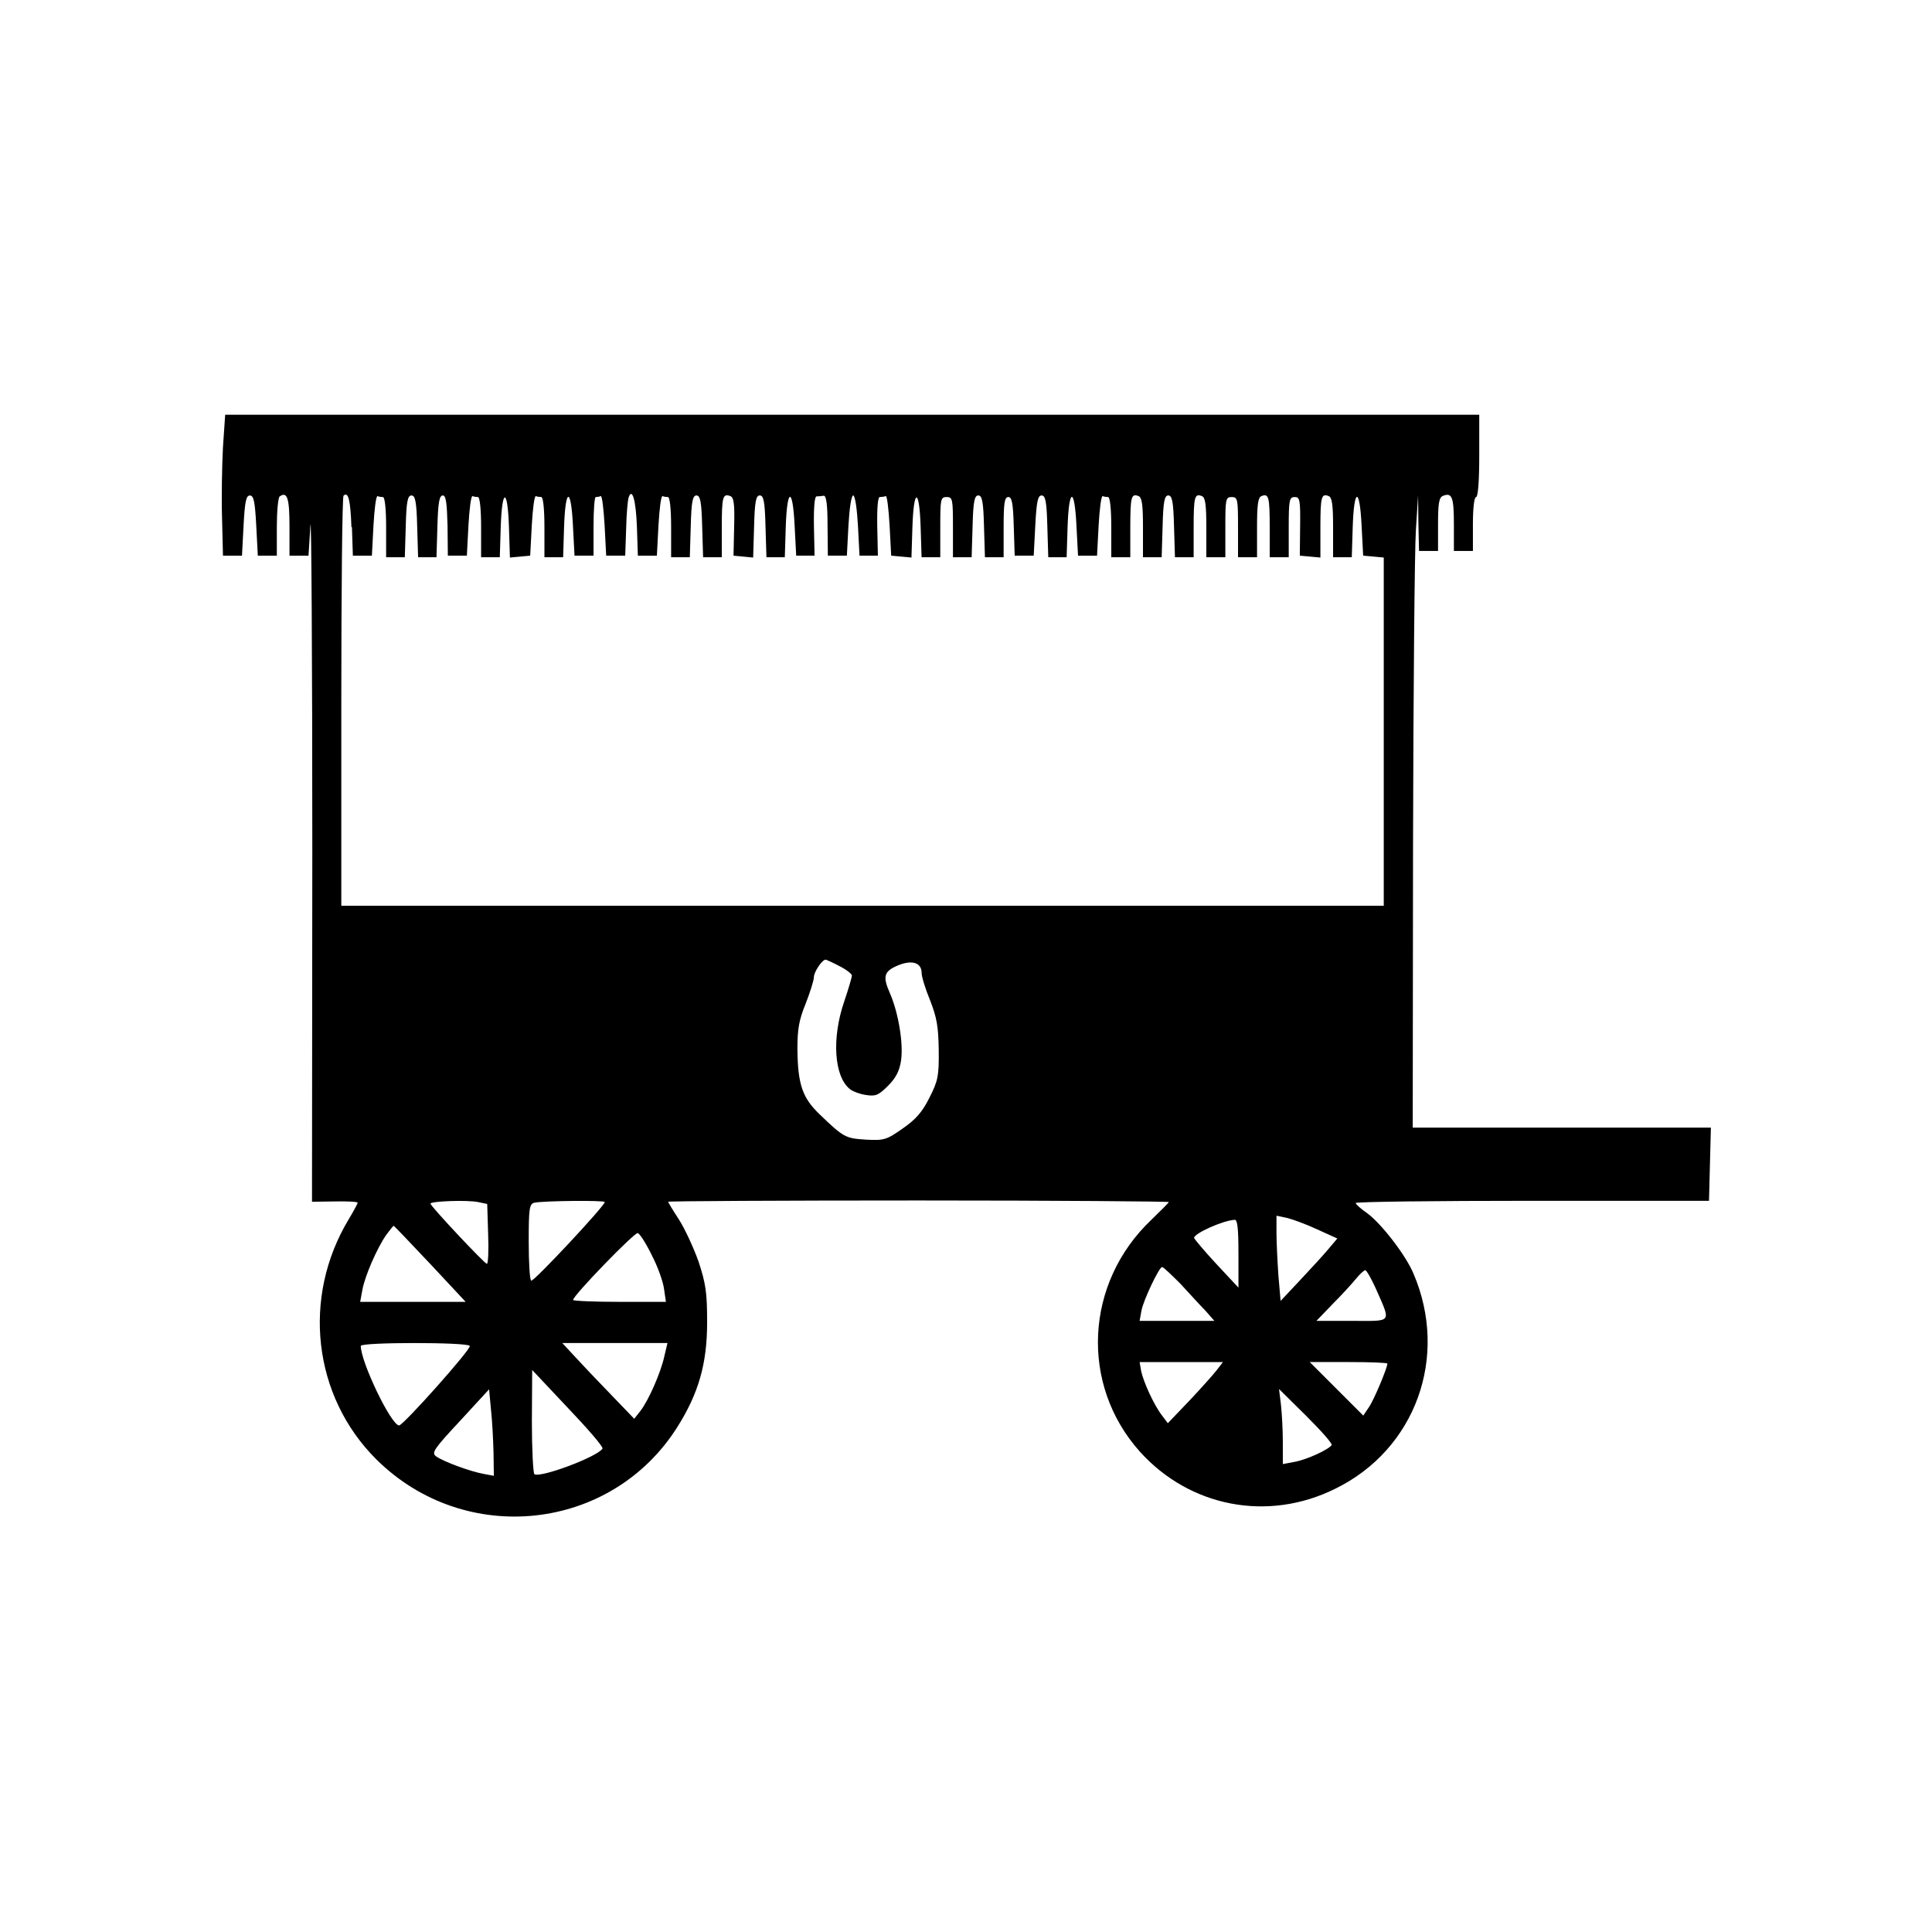 <?xml version="1.0" encoding="UTF-8"?>
<!-- Uploaded to: SVG Repo, www.svgrepo.com, Generator: SVG Repo Mixer Tools -->
<svg fill="#000000" width="800px" height="800px" version="1.1" viewBox="144 144 512 512" xmlns="http://www.w3.org/2000/svg">
 <path d="m203.09 262.46c-0.25 4.785-0.418 13.184-0.25 18.727l0.25 10.078h5.039l0.418-7.977c0.336-6.383 0.672-7.977 1.68-7.977 1.008 0 1.344 1.594 1.68 7.977l0.418 7.977h5.039v-7.559c0-4.199 0.336-7.809 0.754-8.145 2.016-1.426 2.602 0.504 2.602 7.977v7.727h5.039l0.504-7.977c0.25-4.367 0.504 34.176 0.504 85.648l-0.082 93.539 6.047-0.082c3.359-0.082 6.047 0.082 6.047 0.336 0 0.25-1.09 2.266-2.352 4.367-12.512 20.738-9.488 46.938 7.305 63.648 23.512 23.344 62.305 19.145 79.77-8.566 5.625-8.902 7.894-16.793 7.894-27.711 0-7.894-0.336-10.242-2.266-16.121-1.344-3.777-3.695-8.816-5.207-11.168-1.594-2.434-2.856-4.535-2.856-4.703 0-0.168 29.895-0.336 66.336-0.336 36.527 0 66.336 0.25 66.336 0.418 0 0.168-2.098 2.266-4.617 4.703-17.633 16.711-18.977 43.664-3.023 61.465 13.266 14.695 33.922 18.641 51.723 9.824 21.328-10.41 30.23-35.016 20.738-57.098-2.098-4.953-8.566-13.266-12.258-15.953-1.68-1.176-3.023-2.352-3.023-2.688 0-0.336 21.074-0.586 46.855-0.586h46.77l0.25-9.742 0.25-9.656h-79.016l0.082-74.562c0.082-40.977 0.418-78.68 0.754-83.715l0.586-9.238 0.082 7.305 0.168 7.391h5.039v-7.055c0-5.625 0.25-7.137 1.344-7.559 2.352-0.922 2.856 0.336 2.856 7.559v7.055h5.039v-7.137c0-4.199 0.336-7.137 0.84-7.137 0.504 0 0.84-4.199 0.84-10.914v-10.914h-332.34l-0.586 8.566zm34.176 21.242 0.25 7.559h5.039l0.418-7.977c0.25-4.367 0.672-7.894 1.09-7.809 0.336 0.168 1.008 0.25 1.426 0.25 0.504 0 0.84 3.191 0.84 7.977v7.977h4.953l0.25-8.23c0.168-6.551 0.504-8.145 1.512-8.145s1.344 1.594 1.512 8.145l0.25 8.23h4.867l0.25-8.23c0.168-6.215 0.504-8.145 1.426-8.145 0.84 0 1.09 1.848 1.258 7.977l0.082 7.977h5.039l0.418-7.977c0.25-4.367 0.672-7.894 1.09-7.809 0.336 0.168 1.008 0.25 1.426 0.25 0.504 0 0.84 3.191 0.84 7.977v7.977h4.953l0.25-7.977c0.336-10.496 1.848-10.496 2.184 0.082l0.25 7.977 5.375-0.5 0.418-7.977c0.25-4.367 0.672-7.894 1.09-7.809 0.336 0.168 1.008 0.25 1.426 0.25 0.504 0 0.84 3.191 0.84 7.977v7.977h4.953l0.25-7.977c0.336-10.496 1.848-10.746 2.352-0.418l0.418 7.977h5.039v-7.809c0-4.199 0.25-7.727 0.586-7.727 0.418 0 0.922-0.082 1.344-0.25 0.336-0.082 0.754 3.441 1.008 7.809l0.418 7.977h5.039l0.25-7.137c0.082-3.945 0.418-7.641 0.672-8.312 0.922-2.688 1.93 0.754 2.184 7.894l0.25 7.559h5.039l0.418-7.977c0.25-4.367 0.672-7.894 1.09-7.809 0.336 0.168 1.008 0.25 1.426 0.25 0.504 0 0.84 3.191 0.84 7.977v7.977h4.953l0.25-8.23c0.168-6.551 0.504-8.145 1.512-8.145s1.344 1.594 1.512 8.145l0.25 8.23h4.953v-7.809c0-8.23 0.25-9.152 2.266-8.398 0.922 0.336 1.176 2.098 1.008 8.145l-0.168 7.641 5.203 0.5 0.25-8.23c0.168-6.633 0.504-8.23 1.512-8.23 1.008 0 1.344 1.594 1.512 8.145l0.25 8.23h4.867l0.25-7.977c0.336-10.496 1.848-10.746 2.352-0.418l0.418 7.977h4.867l-0.168-7.809c-0.082-4.953 0.168-7.809 0.672-7.894 0.504 0 1.344-0.082 1.93-0.168 0.672-0.082 1.008 2.352 1.008 7.894l0.082 7.977h5.039l0.418-7.977c0.25-4.449 0.754-7.977 1.258-7.977 0.504 0 1.008 3.527 1.258 7.977l0.418 7.977h4.867l-0.168-7.809c-0.082-4.953 0.168-7.727 0.672-7.727 0.504 0 1.176-0.082 1.594-0.25 0.336-0.082 0.754 3.441 1.008 7.809l0.418 7.977 5.375 0.5 0.25-7.977c0.336-10.578 1.848-10.578 2.184-0.082l0.25 7.977h4.953v-7.977c0-7.391 0.082-7.977 1.68-7.977 1.594 0 1.68 0.586 1.68 7.977v7.977h4.953l0.25-8.23c0.168-6.551 0.504-8.145 1.512-8.145 1.008 0 1.344 1.594 1.512 8.145l0.25 8.23h4.953v-7.977c0-6.465 0.25-7.977 1.258-7.977 0.922 0 1.258 1.594 1.426 7.727l0.25 7.809h5.039l0.418-7.977c0.336-6.383 0.672-7.977 1.68-7.977 1.008 0 1.344 1.594 1.512 8.145l0.25 8.23h4.867l0.25-7.977c0.336-10.496 1.848-10.746 2.352-0.418l0.418 7.977h5.039l0.418-7.977c0.25-4.367 0.672-7.894 1.09-7.809 0.336 0.168 1.008 0.25 1.426 0.25 0.504 0 0.84 3.191 0.84 7.977v7.977h5.039v-7.809c0-8.23 0.25-9.152 2.184-8.398 0.922 0.336 1.176 2.352 1.176 8.312v7.894h4.953l0.25-8.23c0.168-6.551 0.504-8.145 1.512-8.145 1.008 0 1.344 1.594 1.512 8.145l0.25 8.23h4.953v-7.809c0-8.23 0.25-9.152 2.184-8.398 0.922 0.336 1.176 2.352 1.176 8.312v7.894h5.039v-7.977c0-7.391 0.082-7.977 1.68-7.977 1.594 0 1.68 0.586 1.68 7.977v7.977h5.039v-7.894c0-5.961 0.25-7.977 1.176-8.312 1.93-0.754 2.184 0.168 2.184 8.398v7.809h5.039v-7.977c0-7.223 0.168-7.977 1.594-7.977 1.344 0 1.512 0.754 1.426 7.727l-0.082 7.809 2.769 0.25 2.688 0.25v-7.894c0-8.23 0.25-9.152 2.184-8.398 0.922 0.336 1.176 2.352 1.176 8.312v7.894h4.953l0.25-7.977c0.336-10.496 1.848-10.746 2.352-0.418l0.418 7.977 2.769 0.25 2.688 0.25v92.281h-276.26v-53.992c0-29.727 0.25-54.328 0.586-54.664 1.258-1.258 1.848 1.176 2.098 8.312zm129.14 116.3c1.848 0.922 3.359 2.098 3.359 2.519 0 0.418-0.922 3.609-2.098 7.055-3.273 9.656-2.602 19.648 1.512 23.008 0.672 0.586 2.602 1.344 4.281 1.594 2.602 0.418 3.359 0.082 5.879-2.434 2.098-2.098 3.023-3.945 3.441-6.633 0.672-4.535-0.672-12.68-2.938-17.887-2.016-4.535-1.594-5.879 2.352-7.473 3.609-1.426 6.047-0.586 6.047 2.098 0 1.008 1.008 4.281 2.266 7.305 1.762 4.535 2.184 6.969 2.266 13.098 0.082 6.801-0.168 8.145-2.434 12.594-1.93 3.863-3.609 5.793-7.137 8.23-4.281 3.023-4.953 3.191-9.742 2.938-5.375-0.336-5.879-0.586-12.09-6.551-4.703-4.449-5.961-7.977-6.047-17.551 0-5.121 0.418-7.641 2.184-11.922 1.176-3.023 2.184-6.215 2.184-7.055 0-1.344 2.184-4.617 3.106-4.617 0.168 0 1.848 0.754 3.609 1.68zm-95.723 62.555 2.434 0.504 0.25 7.977c0.168 4.367 0 7.894-0.336 7.894-0.586 0-14.945-15.281-14.945-15.953s9.91-1.008 12.594-0.418zm33.586 0c0 1.008-18.895 21.242-19.48 20.824-0.418-0.168-0.672-4.871-0.672-10.328 0-8.816 0.168-9.992 1.512-10.328 2.434-0.504 18.641-0.672 18.641-0.168zm188.76 7.223 5.375 2.434-2.266 2.688c-1.258 1.512-4.703 5.289-7.559 8.312l-5.207 5.543-0.586-6.801c-0.25-3.695-0.504-8.816-0.504-11.25v-4.535l2.769 0.586c1.426 0.336 5.121 1.68 7.977 3.023zm-20.824 6.383v9.07l-5.879-6.297c-3.191-3.441-5.793-6.551-5.879-6.887 0-1.176 7.641-4.617 10.746-4.785 0.754-0.082 1.008 2.266 1.008 8.902zm-214.2 2.769 9.406 10.078h-27.961l0.586-3.191c0.672-3.695 3.863-11 6.297-14.527 1.008-1.344 1.848-2.434 2.016-2.434 0.082 0 4.449 4.535 9.656 10.078zm58.695-2.352c1.594 3.023 3.023 7.055 3.273 8.984l0.504 3.441h-12.344c-6.719 0-12.258-0.25-12.258-0.504 0-1.176 16.289-17.969 17.129-17.719 0.504 0.082 2.184 2.688 3.695 5.793zm140.06 7.559c2.266 2.434 5.207 5.711 6.633 7.137l2.434 2.769h-19.82l0.504-2.769c0.586-2.938 4.703-11.504 5.457-11.504 0.336 0 2.434 2.016 4.785 4.367zm51.809 1.258c4.113 9.406 4.617 8.648-6.215 8.648h-9.488l4.281-4.449c2.352-2.352 5.121-5.375 6.215-6.719 1.008-1.258 2.184-2.266 2.434-2.266 0.336 0 1.594 2.184 2.769 4.785zm-240.07 15.281c0.504 0.754-17.633 21.074-18.727 21.074-2.098 0-10.16-16.793-10.16-21.074 0-1.008 28.297-1.008 28.887 0zm51.555 2.769c-0.922 4.281-4.199 11.754-6.383 14.527l-1.594 2.016-6.215-6.465c-3.441-3.527-7.727-8.062-9.574-10.078l-3.273-3.527h27.875l-0.84 3.527zm146.36 3.695c-0.922 1.176-4.199 4.871-7.305 8.145l-5.625 5.879-1.512-2.016c-2.098-2.688-4.871-8.734-5.543-11.754l-0.418-2.434h22.082l-1.68 2.184zm45.258-1.762c0 1.09-3.527 9.574-4.871 11.504l-1.512 2.266-14.191-14.191h10.328c5.625 0 10.242 0.168 10.242 0.418zm-207.99 22.504c-1.344 2.184-16.375 7.809-18.055 6.801-0.336-0.25-0.672-6.551-0.672-14.023l0.082-13.602 9.488 10.078c5.289 5.543 9.406 10.328 9.152 10.746zm-28.887 1.176 0.082 6.047-2.688-0.504c-3.695-0.672-10.914-3.359-12.68-4.703-1.176-0.922-0.504-1.93 6.383-9.32l7.727-8.398 0.504 5.457c0.336 2.938 0.586 8.145 0.672 11.418zm222.1-2.098c-0.754 1.176-6.551 3.863-9.824 4.449l-3.106 0.586v-5.793c0-3.273-0.25-7.727-0.504-9.992l-0.504-4.113 7.137 7.055c3.945 3.945 7.055 7.391 6.801 7.809z"/>
</svg>